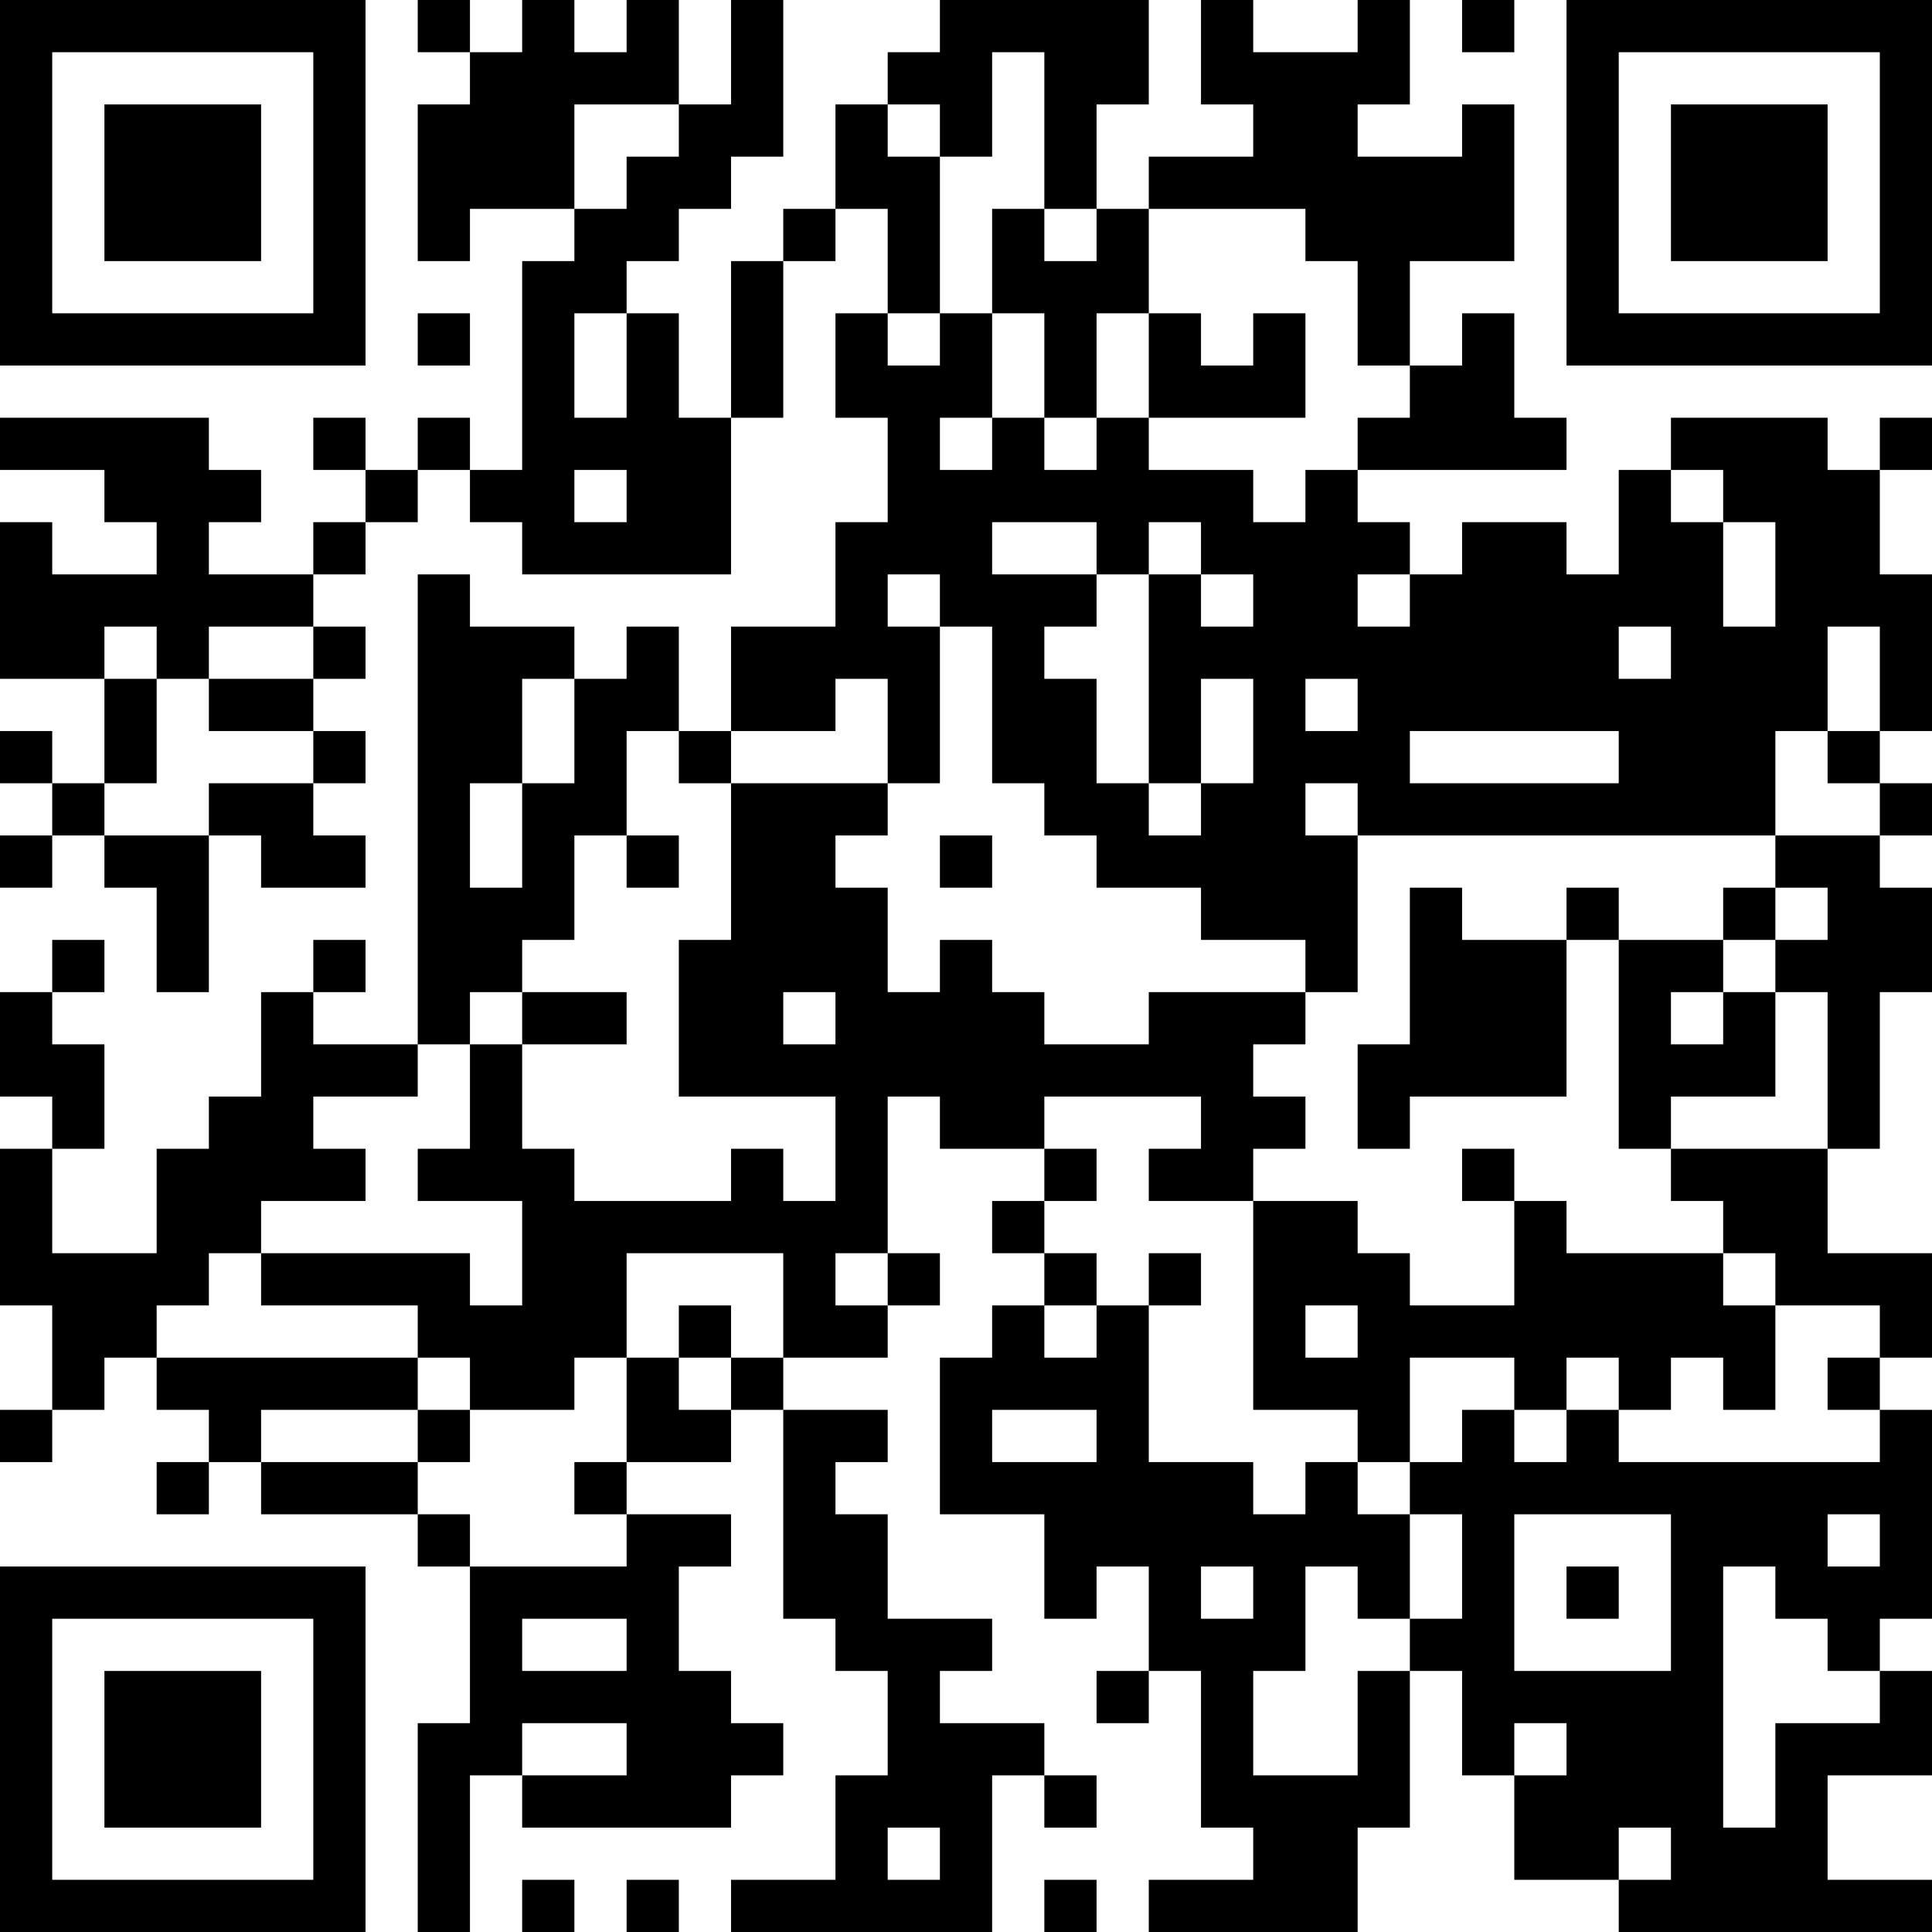 <?xml version="1.0" encoding="UTF-8"?>
<svg xmlns="http://www.w3.org/2000/svg" version="1.1" width="400" height="400" viewBox="0 0 400 400"><rect x="0" y="0" width="400" height="400" fill="#ffffff"/><g transform="scale(10.811)"><g transform="translate(0,0)"><path fill-rule="evenodd" d="M8 0L8 1L9 1L9 2L8 2L8 5L9 5L9 4L11 4L11 5L10 5L10 9L9 9L9 8L8 8L8 9L7 9L7 8L6 8L6 9L7 9L7 10L6 10L6 11L4 11L4 10L5 10L5 9L4 9L4 8L0 8L0 9L2 9L2 10L3 10L3 11L1 11L1 10L0 10L0 13L2 13L2 15L1 15L1 14L0 14L0 15L1 15L1 16L0 16L0 17L1 17L1 16L2 16L2 17L3 17L3 19L4 19L4 16L5 16L5 17L7 17L7 16L6 16L6 15L7 15L7 14L6 14L6 13L7 13L7 12L6 12L6 11L7 11L7 10L8 10L8 9L9 9L9 10L10 10L10 11L14 11L14 8L15 8L15 5L16 5L16 4L17 4L17 6L16 6L16 8L17 8L17 10L16 10L16 12L14 12L14 14L13 14L13 12L12 12L12 13L11 13L11 12L9 12L9 11L8 11L8 20L6 20L6 19L7 19L7 18L6 18L6 19L5 19L5 21L4 21L4 22L3 22L3 24L1 24L1 22L2 22L2 20L1 20L1 19L2 19L2 18L1 18L1 19L0 19L0 21L1 21L1 22L0 22L0 25L1 25L1 27L0 27L0 28L1 28L1 27L2 27L2 26L3 26L3 27L4 27L4 28L3 28L3 29L4 29L4 28L5 28L5 29L8 29L8 30L9 30L9 33L8 33L8 37L9 37L9 34L10 34L10 35L14 35L14 34L15 34L15 33L14 33L14 32L13 32L13 30L14 30L14 29L12 29L12 28L14 28L14 27L15 27L15 31L16 31L16 32L17 32L17 34L16 34L16 36L14 36L14 37L19 37L19 34L20 34L20 35L21 35L21 34L20 34L20 33L18 33L18 32L19 32L19 31L17 31L17 29L16 29L16 28L17 28L17 27L15 27L15 26L17 26L17 25L18 25L18 24L17 24L17 21L18 21L18 22L20 22L20 23L19 23L19 24L20 24L20 25L19 25L19 26L18 26L18 29L20 29L20 31L21 31L21 30L22 30L22 32L21 32L21 33L22 33L22 32L23 32L23 35L24 35L24 36L22 36L22 37L26 37L26 35L27 35L27 32L28 32L28 34L29 34L29 36L31 36L31 37L37 37L37 36L35 36L35 34L37 34L37 32L36 32L36 31L37 31L37 27L36 27L36 26L37 26L37 24L35 24L35 22L36 22L36 19L37 19L37 17L36 17L36 16L37 16L37 15L36 15L36 14L37 14L37 11L36 11L36 9L37 9L37 8L36 8L36 9L35 9L35 8L32 8L32 9L31 9L31 11L30 11L30 10L28 10L28 11L27 11L27 10L26 10L26 9L30 9L30 8L29 8L29 6L28 6L28 7L27 7L27 5L29 5L29 2L28 2L28 3L26 3L26 2L27 2L27 0L26 0L26 1L24 1L24 0L23 0L23 2L24 2L24 3L22 3L22 4L21 4L21 2L22 2L22 0L18 0L18 1L17 1L17 2L16 2L16 4L15 4L15 5L14 5L14 8L13 8L13 6L12 6L12 5L13 5L13 4L14 4L14 3L15 3L15 0L14 0L14 2L13 2L13 0L12 0L12 1L11 1L11 0L10 0L10 1L9 1L9 0ZM28 0L28 1L29 1L29 0ZM19 1L19 3L18 3L18 2L17 2L17 3L18 3L18 6L17 6L17 7L18 7L18 6L19 6L19 8L18 8L18 9L19 9L19 8L20 8L20 9L21 9L21 8L22 8L22 9L24 9L24 10L25 10L25 9L26 9L26 8L27 8L27 7L26 7L26 5L25 5L25 4L22 4L22 6L21 6L21 8L20 8L20 6L19 6L19 4L20 4L20 5L21 5L21 4L20 4L20 1ZM11 2L11 4L12 4L12 3L13 3L13 2ZM8 6L8 7L9 7L9 6ZM11 6L11 8L12 8L12 6ZM22 6L22 8L25 8L25 6L24 6L24 7L23 7L23 6ZM11 9L11 10L12 10L12 9ZM32 9L32 10L33 10L33 12L34 12L34 10L33 10L33 9ZM19 10L19 11L21 11L21 12L20 12L20 13L21 13L21 15L22 15L22 16L23 16L23 15L24 15L24 13L23 13L23 15L22 15L22 11L23 11L23 12L24 12L24 11L23 11L23 10L22 10L22 11L21 11L21 10ZM17 11L17 12L18 12L18 15L17 15L17 13L16 13L16 14L14 14L14 15L13 15L13 14L12 14L12 16L11 16L11 18L10 18L10 19L9 19L9 20L8 20L8 21L6 21L6 22L7 22L7 23L5 23L5 24L4 24L4 25L3 25L3 26L8 26L8 27L5 27L5 28L8 28L8 29L9 29L9 30L12 30L12 29L11 29L11 28L12 28L12 26L13 26L13 27L14 27L14 26L15 26L15 24L12 24L12 26L11 26L11 27L9 27L9 26L8 26L8 25L5 25L5 24L9 24L9 25L10 25L10 23L8 23L8 22L9 22L9 20L10 20L10 22L11 22L11 23L14 23L14 22L15 22L15 23L16 23L16 21L13 21L13 18L14 18L14 15L17 15L17 16L16 16L16 17L17 17L17 19L18 19L18 18L19 18L19 19L20 19L20 20L22 20L22 19L25 19L25 20L24 20L24 21L25 21L25 22L24 22L24 23L22 23L22 22L23 22L23 21L20 21L20 22L21 22L21 23L20 23L20 24L21 24L21 25L20 25L20 26L21 26L21 25L22 25L22 28L24 28L24 29L25 29L25 28L26 28L26 29L27 29L27 31L26 31L26 30L25 30L25 32L24 32L24 34L26 34L26 32L27 32L27 31L28 31L28 29L27 29L27 28L28 28L28 27L29 27L29 28L30 28L30 27L31 27L31 28L36 28L36 27L35 27L35 26L36 26L36 25L34 25L34 24L33 24L33 23L32 23L32 22L35 22L35 19L34 19L34 18L35 18L35 17L34 17L34 16L36 16L36 15L35 15L35 14L36 14L36 12L35 12L35 14L34 14L34 16L26 16L26 15L25 15L25 16L26 16L26 19L25 19L25 18L23 18L23 17L21 17L21 16L20 16L20 15L19 15L19 12L18 12L18 11ZM26 11L26 12L27 12L27 11ZM2 12L2 13L3 13L3 15L2 15L2 16L4 16L4 15L6 15L6 14L4 14L4 13L6 13L6 12L4 12L4 13L3 13L3 12ZM31 12L31 13L32 13L32 12ZM10 13L10 15L9 15L9 17L10 17L10 15L11 15L11 13ZM25 13L25 14L26 14L26 13ZM27 14L27 15L31 15L31 14ZM12 16L12 17L13 17L13 16ZM18 16L18 17L19 17L19 16ZM27 17L27 20L26 20L26 22L27 22L27 21L30 21L30 18L31 18L31 22L32 22L32 21L34 21L34 19L33 19L33 18L34 18L34 17L33 17L33 18L31 18L31 17L30 17L30 18L28 18L28 17ZM10 19L10 20L12 20L12 19ZM15 19L15 20L16 20L16 19ZM32 19L32 20L33 20L33 19ZM28 22L28 23L29 23L29 25L27 25L27 24L26 24L26 23L24 23L24 27L26 27L26 28L27 28L27 26L29 26L29 27L30 27L30 26L31 26L31 27L32 27L32 26L33 26L33 27L34 27L34 25L33 25L33 24L30 24L30 23L29 23L29 22ZM16 24L16 25L17 25L17 24ZM22 24L22 25L23 25L23 24ZM13 25L13 26L14 26L14 25ZM25 25L25 26L26 26L26 25ZM8 27L8 28L9 28L9 27ZM19 27L19 28L21 28L21 27ZM29 29L29 32L32 32L32 29ZM35 29L35 30L36 30L36 29ZM23 30L23 31L24 31L24 30ZM30 30L30 31L31 31L31 30ZM33 30L33 35L34 35L34 33L36 33L36 32L35 32L35 31L34 31L34 30ZM10 31L10 32L12 32L12 31ZM10 33L10 34L12 34L12 33ZM29 33L29 34L30 34L30 33ZM17 35L17 36L18 36L18 35ZM31 35L31 36L32 36L32 35ZM10 36L10 37L11 37L11 36ZM12 36L12 37L13 37L13 36ZM20 36L20 37L21 37L21 36ZM0 0L0 7L7 7L7 0ZM1 1L1 6L6 6L6 1ZM2 2L2 5L5 5L5 2ZM30 0L30 7L37 7L37 0ZM31 1L31 6L36 6L36 1ZM32 2L32 5L35 5L35 2ZM0 30L0 37L7 37L7 30ZM1 31L1 36L6 36L6 31ZM2 32L2 35L5 35L5 32Z" fill="#000000"/></g></g></svg>
